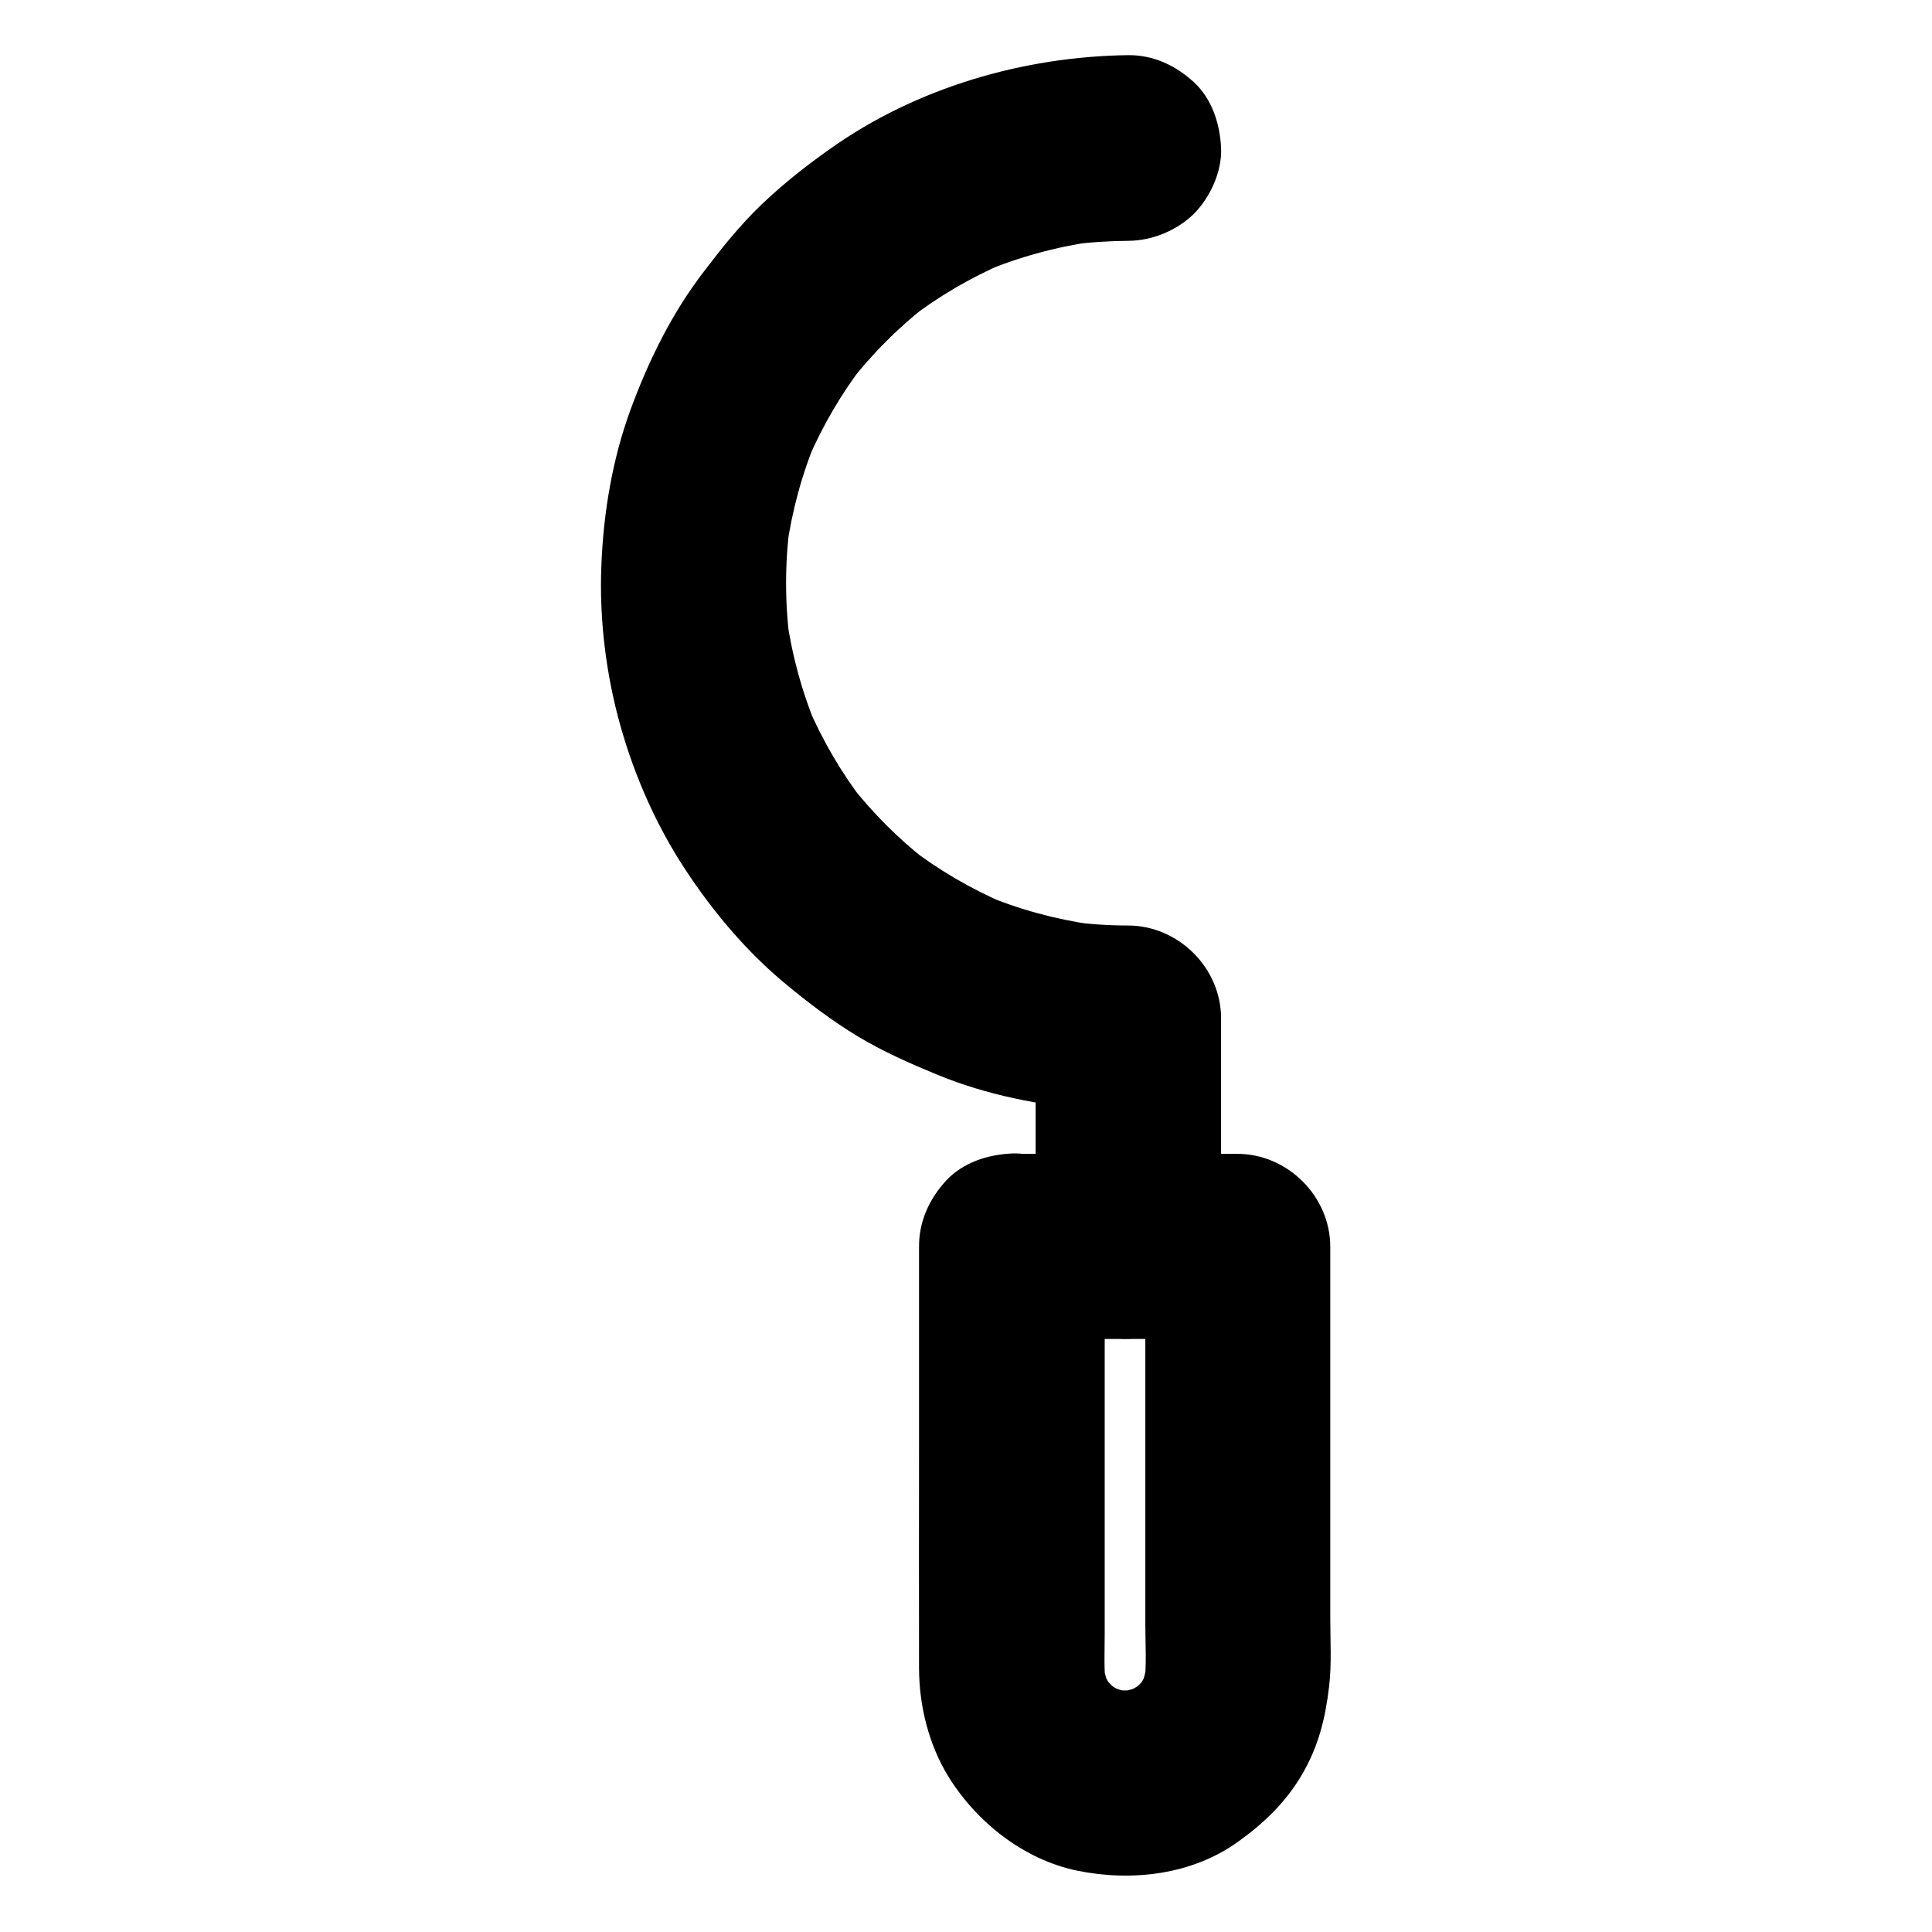 <?xml version="1.0" encoding="UTF-8"?>
<!-- Uploaded to: ICON Repo, www.svgrepo.com, Generator: ICON Repo Mixer Tools -->
<svg fill="#000000" width="800px" height="800px" version="1.1" viewBox="144 144 512 512" xmlns="http://www.w3.org/2000/svg">
 <g>
  <path d="m412.4 498.84h52.25 7.477c-8.215-8.215-16.383-16.383-24.602-24.602v39.016 61.008c0 5.461 0.395 11.121-0.297 16.531 0.297-2.164 0.59-4.379 0.887-6.543-0.395 2.609-1.082 5.117-2.066 7.578 0.836-1.969 1.672-3.938 2.461-5.856-1.031 2.363-2.312 4.574-3.887 6.594 1.277-1.672 2.559-3.297 3.836-4.969-1.574 2.016-3.394 3.789-5.41 5.363 1.672-1.277 3.297-2.559 4.969-3.836-2.066 1.574-4.281 2.856-6.641 3.887 1.969-0.836 3.938-1.672 5.856-2.461-2.461 0.984-4.969 1.672-7.578 2.066 2.164-0.297 4.379-0.59 6.543-0.887-2.707 0.344-5.41 0.344-8.117 0 2.164 0.297 4.379 0.59 6.543 0.887-2.609-0.395-5.117-1.082-7.578-2.066 1.969 0.836 3.938 1.672 5.856 2.461-2.363-1.031-4.574-2.312-6.641-3.887 1.672 1.277 3.297 2.559 4.969 3.836-2.016-1.574-3.789-3.394-5.41-5.363 1.277 1.672 2.559 3.297 3.836 4.969-1.574-2.066-2.856-4.231-3.887-6.594 0.836 1.969 1.672 3.938 2.461 5.856-0.984-2.461-1.672-4.969-2.066-7.578 0.297 2.164 0.59 4.379 0.887 6.543-0.543-4.527-0.297-9.199-0.297-13.727v-26.52-61.797-14.465c0-6.297-2.754-12.941-7.184-17.418-4.281-4.281-11.266-7.477-17.418-7.184-6.348 0.297-12.941 2.363-17.418 7.184-4.43 4.82-7.184 10.727-7.184 17.418v53.039c0 19.633-0.051 39.262 0 58.891 0.051 9.891 2.559 20.074 7.773 28.586 7.477 12.102 20.023 22.043 34.145 24.945 14.465 2.953 30.453 1.133 42.707-7.723 6.84-4.922 12.547-10.383 16.875-17.762 4.379-7.477 6.199-14.957 7.184-23.418 0.688-5.953 0.297-12.152 0.297-18.156v-35.719-61.5-1.082c0-13.285-11.266-24.602-24.602-24.602h-52.25-7.477c-6.297 0-12.941 2.754-17.418 7.184-4.281 4.281-7.477 11.266-7.184 17.418 0.297 6.348 2.363 12.941 7.184 17.418 5.07 4.234 10.973 7.035 17.617 7.035z"/>
  <path d="m467.6 474.24v-52.793-7.578c0-13.332-11.266-24.551-24.602-24.602-5.266 0-10.48-0.344-15.695-1.082 2.164 0.297 4.379 0.59 6.543 0.887-10.086-1.426-19.926-4.082-29.324-8.07 1.969 0.836 3.938 1.672 5.856 2.461-9.152-3.938-17.762-8.953-25.633-15.055 1.672 1.277 3.297 2.559 4.969 3.836-7.625-5.953-14.465-12.793-20.418-20.418 1.277 1.672 2.559 3.297 3.836 4.969-6.102-7.871-11.121-16.48-15.055-25.633 0.836 1.969 1.672 3.938 2.461 5.856-3.938-9.398-6.641-19.238-8.07-29.324 0.297 2.164 0.59 4.379 0.887 6.543-1.379-10.43-1.379-20.961 0-31.391-0.297 2.164-0.59 4.379-0.887 6.543 1.426-10.086 4.082-19.926 8.07-29.324-0.836 1.969-1.672 3.938-2.461 5.856 3.938-9.152 8.953-17.762 15.055-25.633-1.277 1.672-2.559 3.297-3.836 4.969 5.953-7.625 12.793-14.465 20.418-20.418-1.672 1.277-3.297 2.559-4.969 3.836 7.871-6.102 16.48-11.121 25.633-15.055-1.969 0.836-3.938 1.672-5.856 2.461 9.398-3.938 19.238-6.641 29.324-8.07-2.164 0.297-4.379 0.59-6.543 0.887 5.215-0.688 10.43-1.031 15.695-1.082 6.297 0 12.941-2.754 17.418-7.184 4.281-4.281 7.477-11.266 7.184-17.418-0.297-6.348-2.363-12.941-7.184-17.418-4.82-4.43-10.727-7.231-17.418-7.184-27.844 0.355-56.332 8.668-79.109 24.906-6.348 4.477-12.496 9.348-18.105 14.711-5.656 5.41-10.48 11.465-15.203 17.664-8.461 11.02-14.562 23.371-19.387 36.406-4.871 13.188-7.281 27.504-7.824 41.523-0.59 14.27 1.23 29.027 5.117 42.754 3.738 13.234 9.496 26.273 17.074 37.785 7.43 11.316 16.336 21.895 26.766 30.504 6.004 4.969 12.25 9.691 18.895 13.727 6.789 4.082 13.922 7.231 21.207 10.234 13.188 5.41 27.16 8.117 41.328 9.25 3.102 0.246 6.199 0.344 9.297 0.344-8.215-8.215-16.383-16.383-24.602-24.602v52.793 7.578c0 6.297 2.754 12.941 7.184 17.418 4.281 4.281 11.266 7.477 17.418 7.184 6.348-0.297 12.941-2.363 17.418-7.184 4.375-4.82 7.129-10.727 7.129-17.367z"/>
 </g>
</svg>